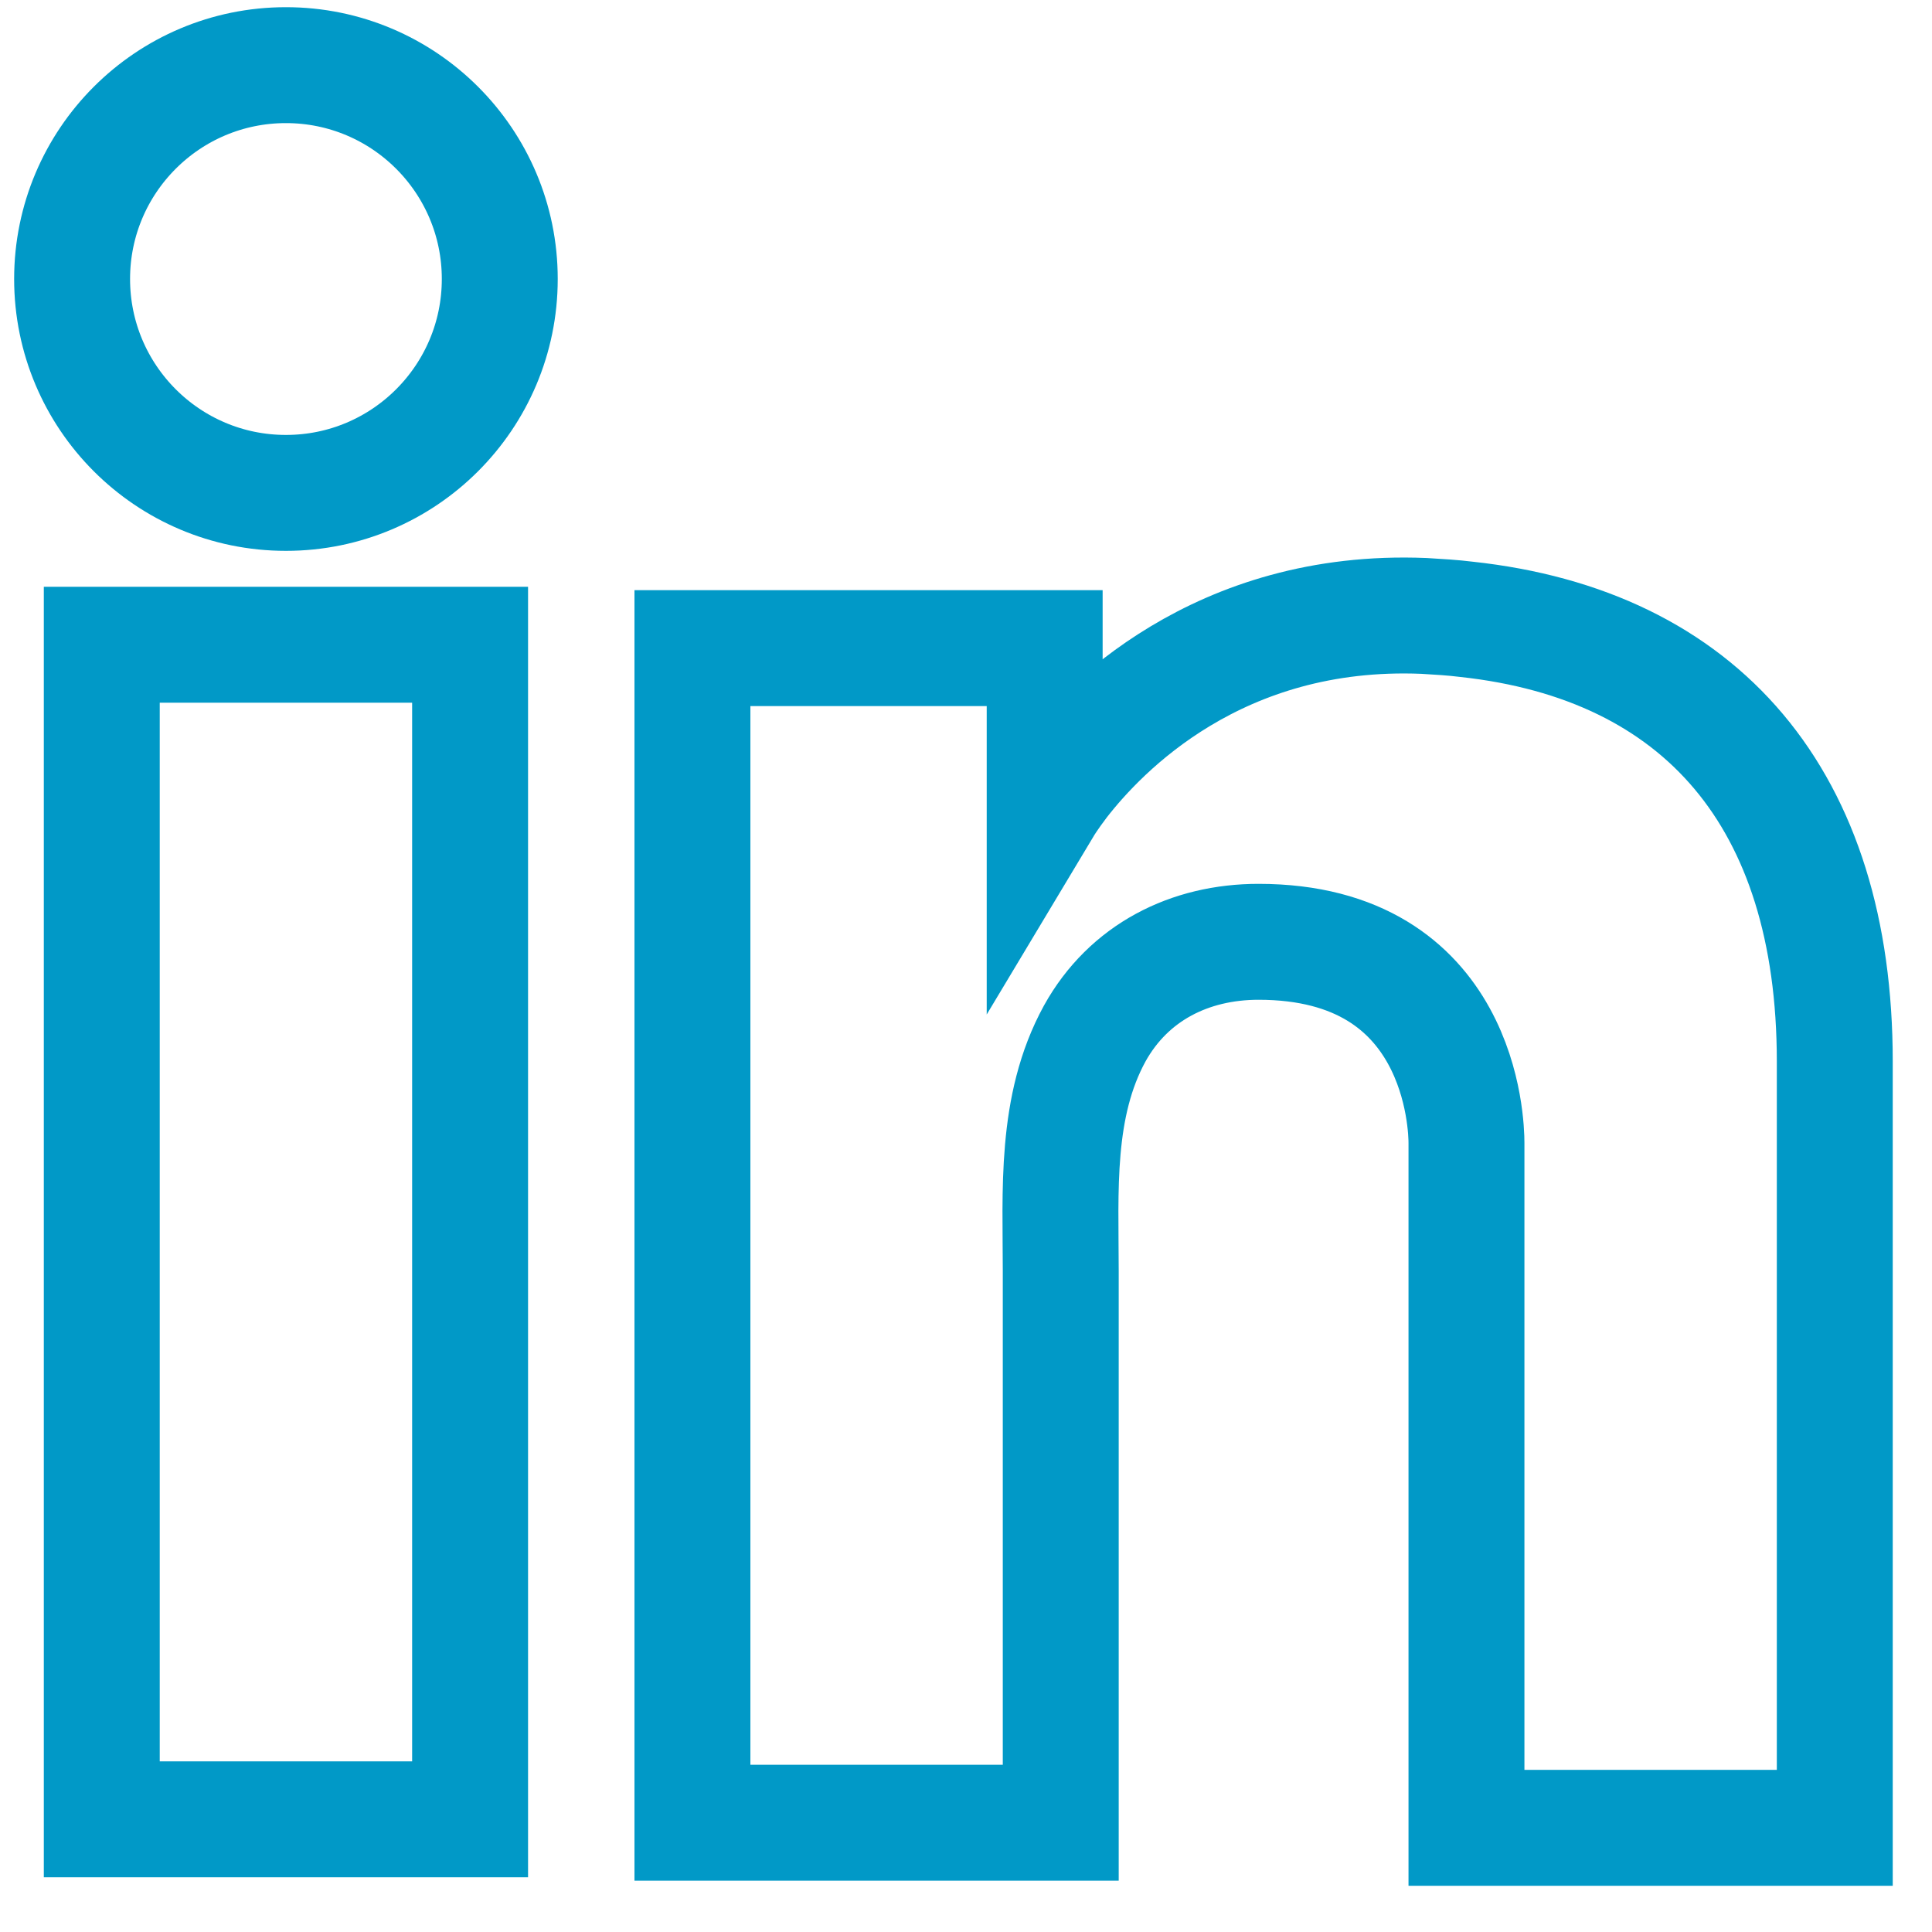 <?xml version="1.0" encoding="UTF-8"?>
<svg xmlns="http://www.w3.org/2000/svg" width="25" height="25" viewBox="0 0 25 25" fill="none">
  <path d="M6.083 8.343H1.317V23.542H6.083V8.343Z" stroke="#0199C7" stroke-width="1.5"></path>
  <path d="M18.976 8.014C18.8 7.992 18.613 7.981 18.427 7.97C15.758 7.86 14.254 9.441 13.726 10.122C13.584 10.309 13.518 10.419 13.518 10.419V8.387H8.96V23.586H13.518H13.726C13.726 22.037 13.726 20.5 13.726 18.951C13.726 18.117 13.726 17.282 13.726 16.448C13.726 15.415 13.649 14.317 14.166 13.373C14.605 12.582 15.396 12.187 16.285 12.187C18.921 12.187 18.976 14.57 18.976 14.789C18.976 14.8 18.976 14.811 18.976 14.811V23.652H23.742V13.735C23.742 10.342 22.017 8.343 18.976 8.014Z" stroke="#0199C7" stroke-width="1.5"></path>
  <path d="M3.7 6.378C5.228 6.378 6.467 5.139 6.467 3.61C6.467 2.082 5.228 0.843 3.7 0.843C2.172 0.843 0.933 2.082 0.933 3.61C0.933 5.139 2.172 6.378 3.7 6.378Z" stroke="#0199C7" stroke-width="1.5"></path>
</svg>

